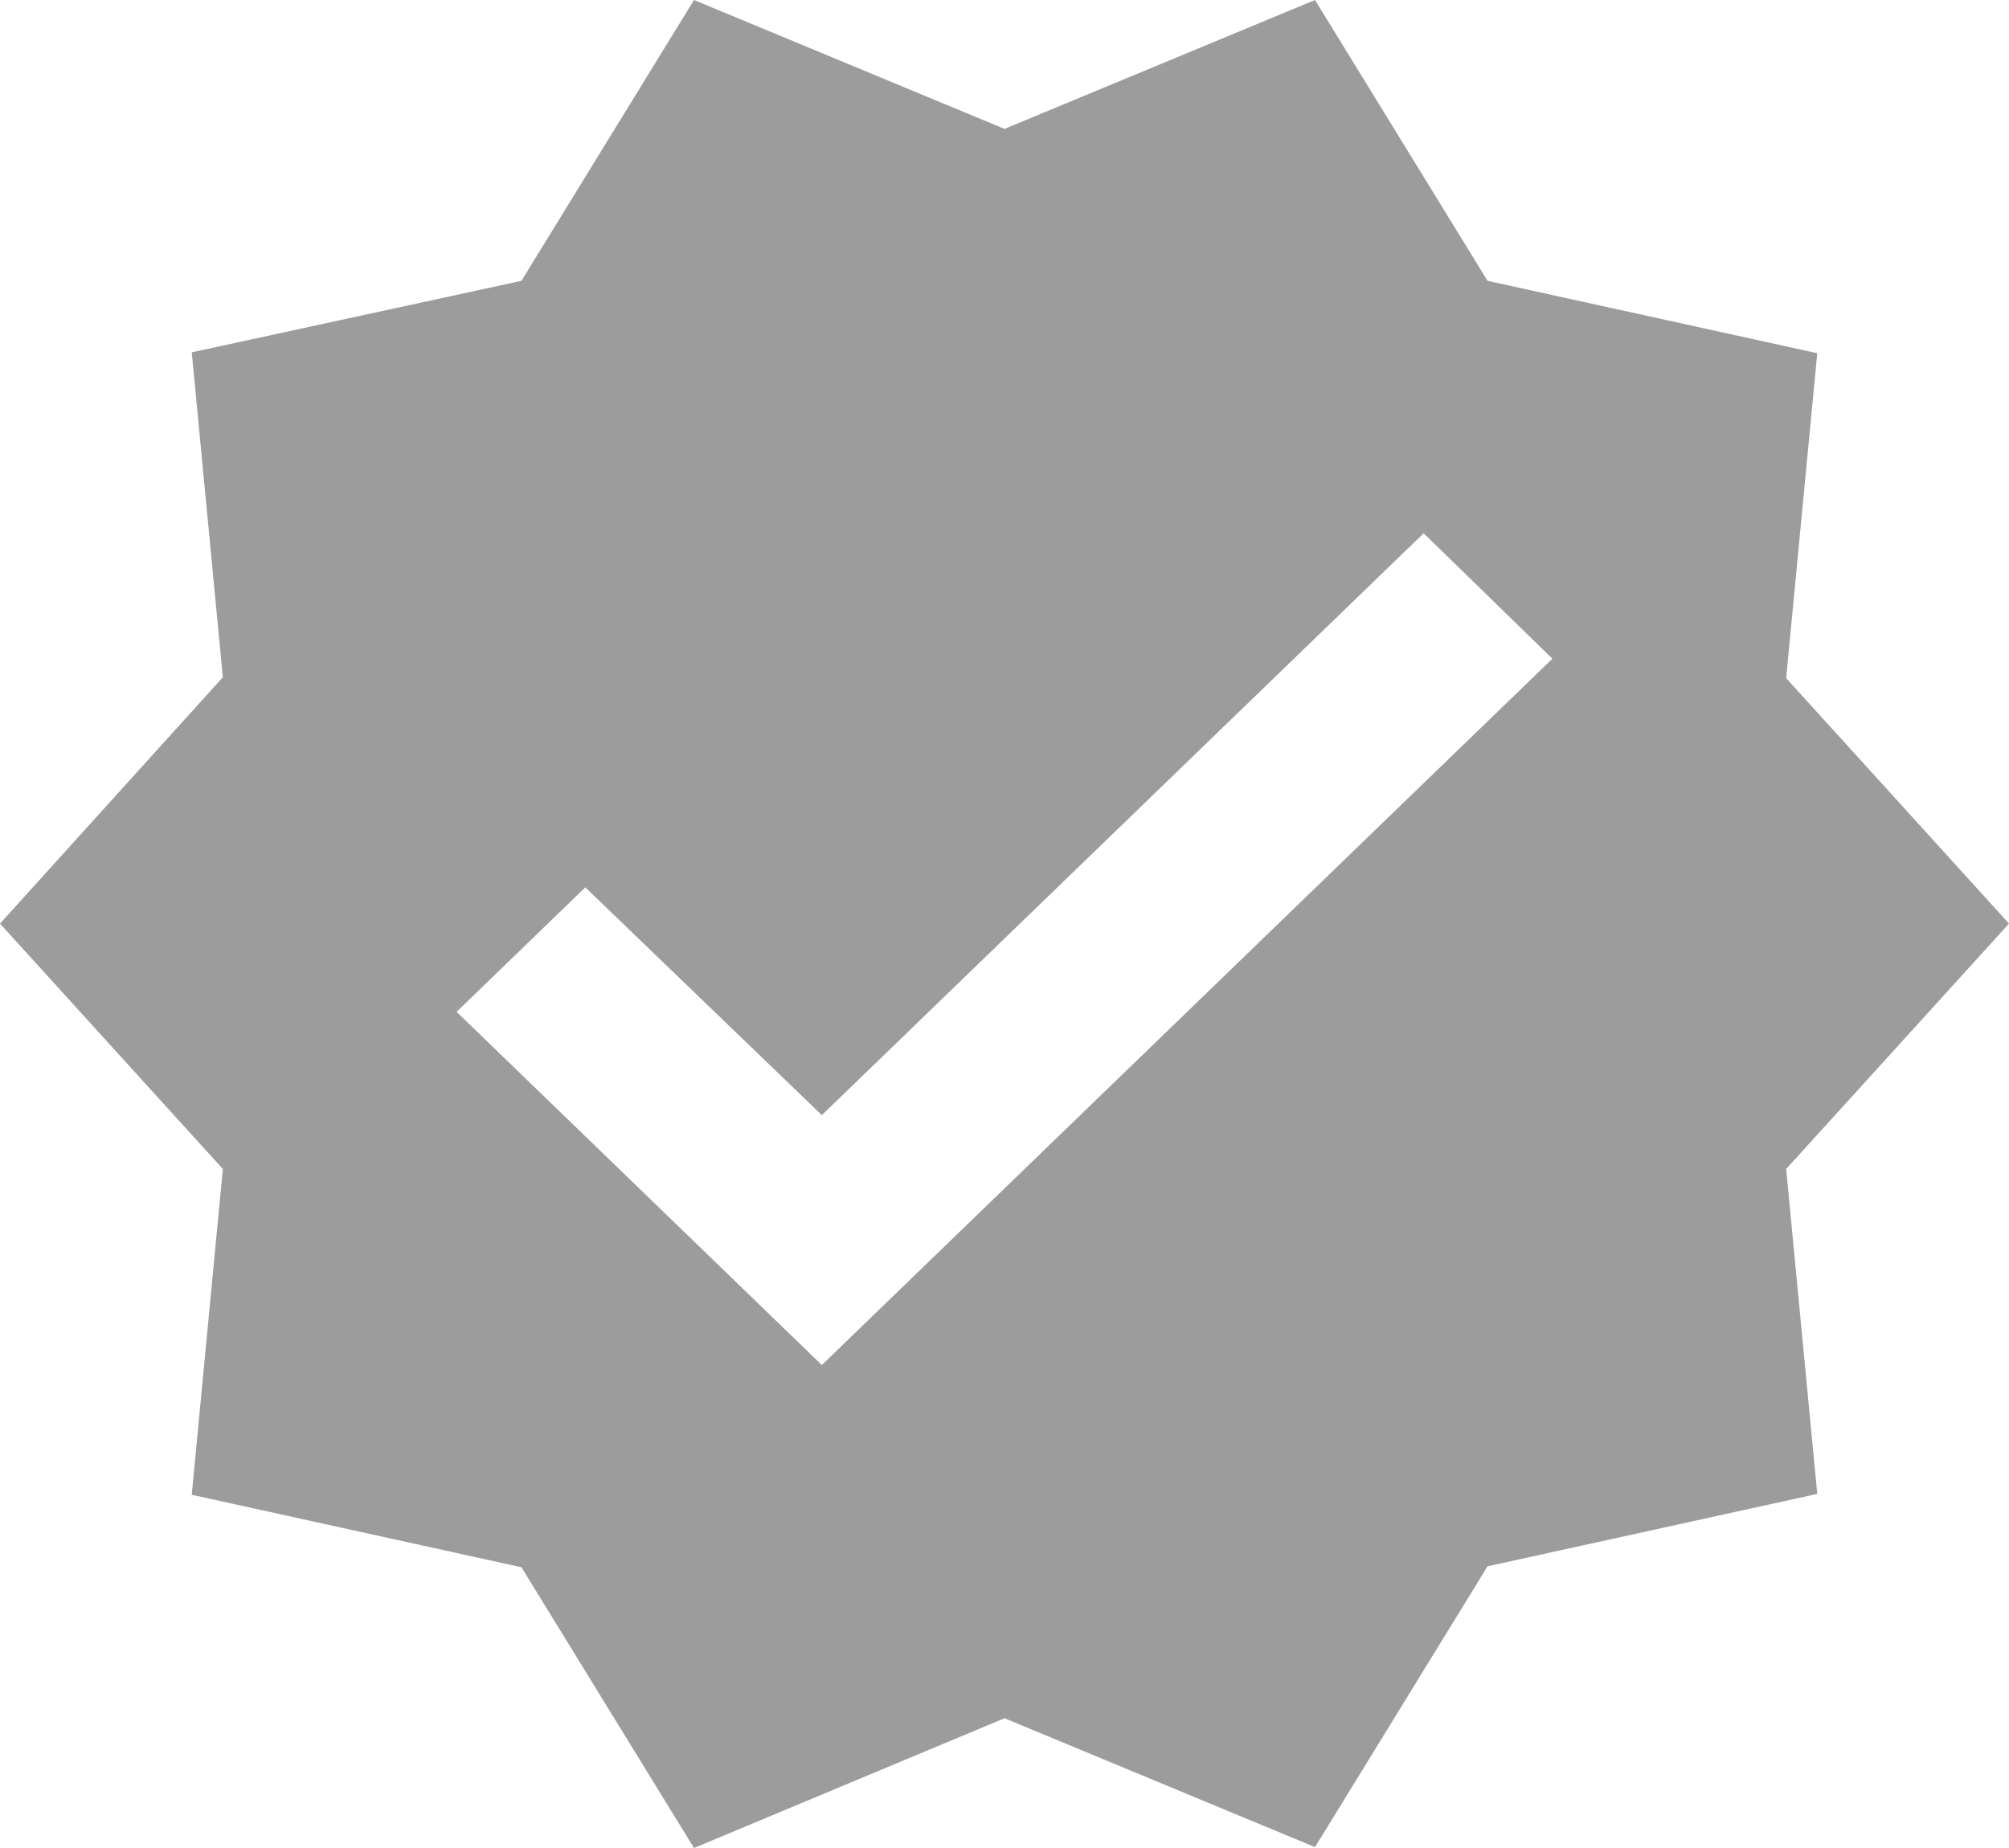 <?xml version="1.0" encoding="UTF-8"?> <svg xmlns="http://www.w3.org/2000/svg" width="25" height="23" viewBox="0 0 25 23" fill="none"> <path d="M25 11.495L22.227 8.44L22.614 4.396L18.511 3.495L16.364 0L12.5 1.604L8.636 0L6.489 3.495L2.386 4.385L2.773 8.429L0 11.495L2.773 14.549L2.386 18.604L6.489 19.506L8.636 23L12.5 21.385L16.364 22.989L18.511 19.494L22.614 18.593L22.227 14.549L25 11.495ZM10.227 16.989L5.682 12.593L7.284 11.044L10.227 13.879L17.716 6.637L19.318 8.198L10.227 16.989Z" fill="#9C9C9C"></path> </svg> 